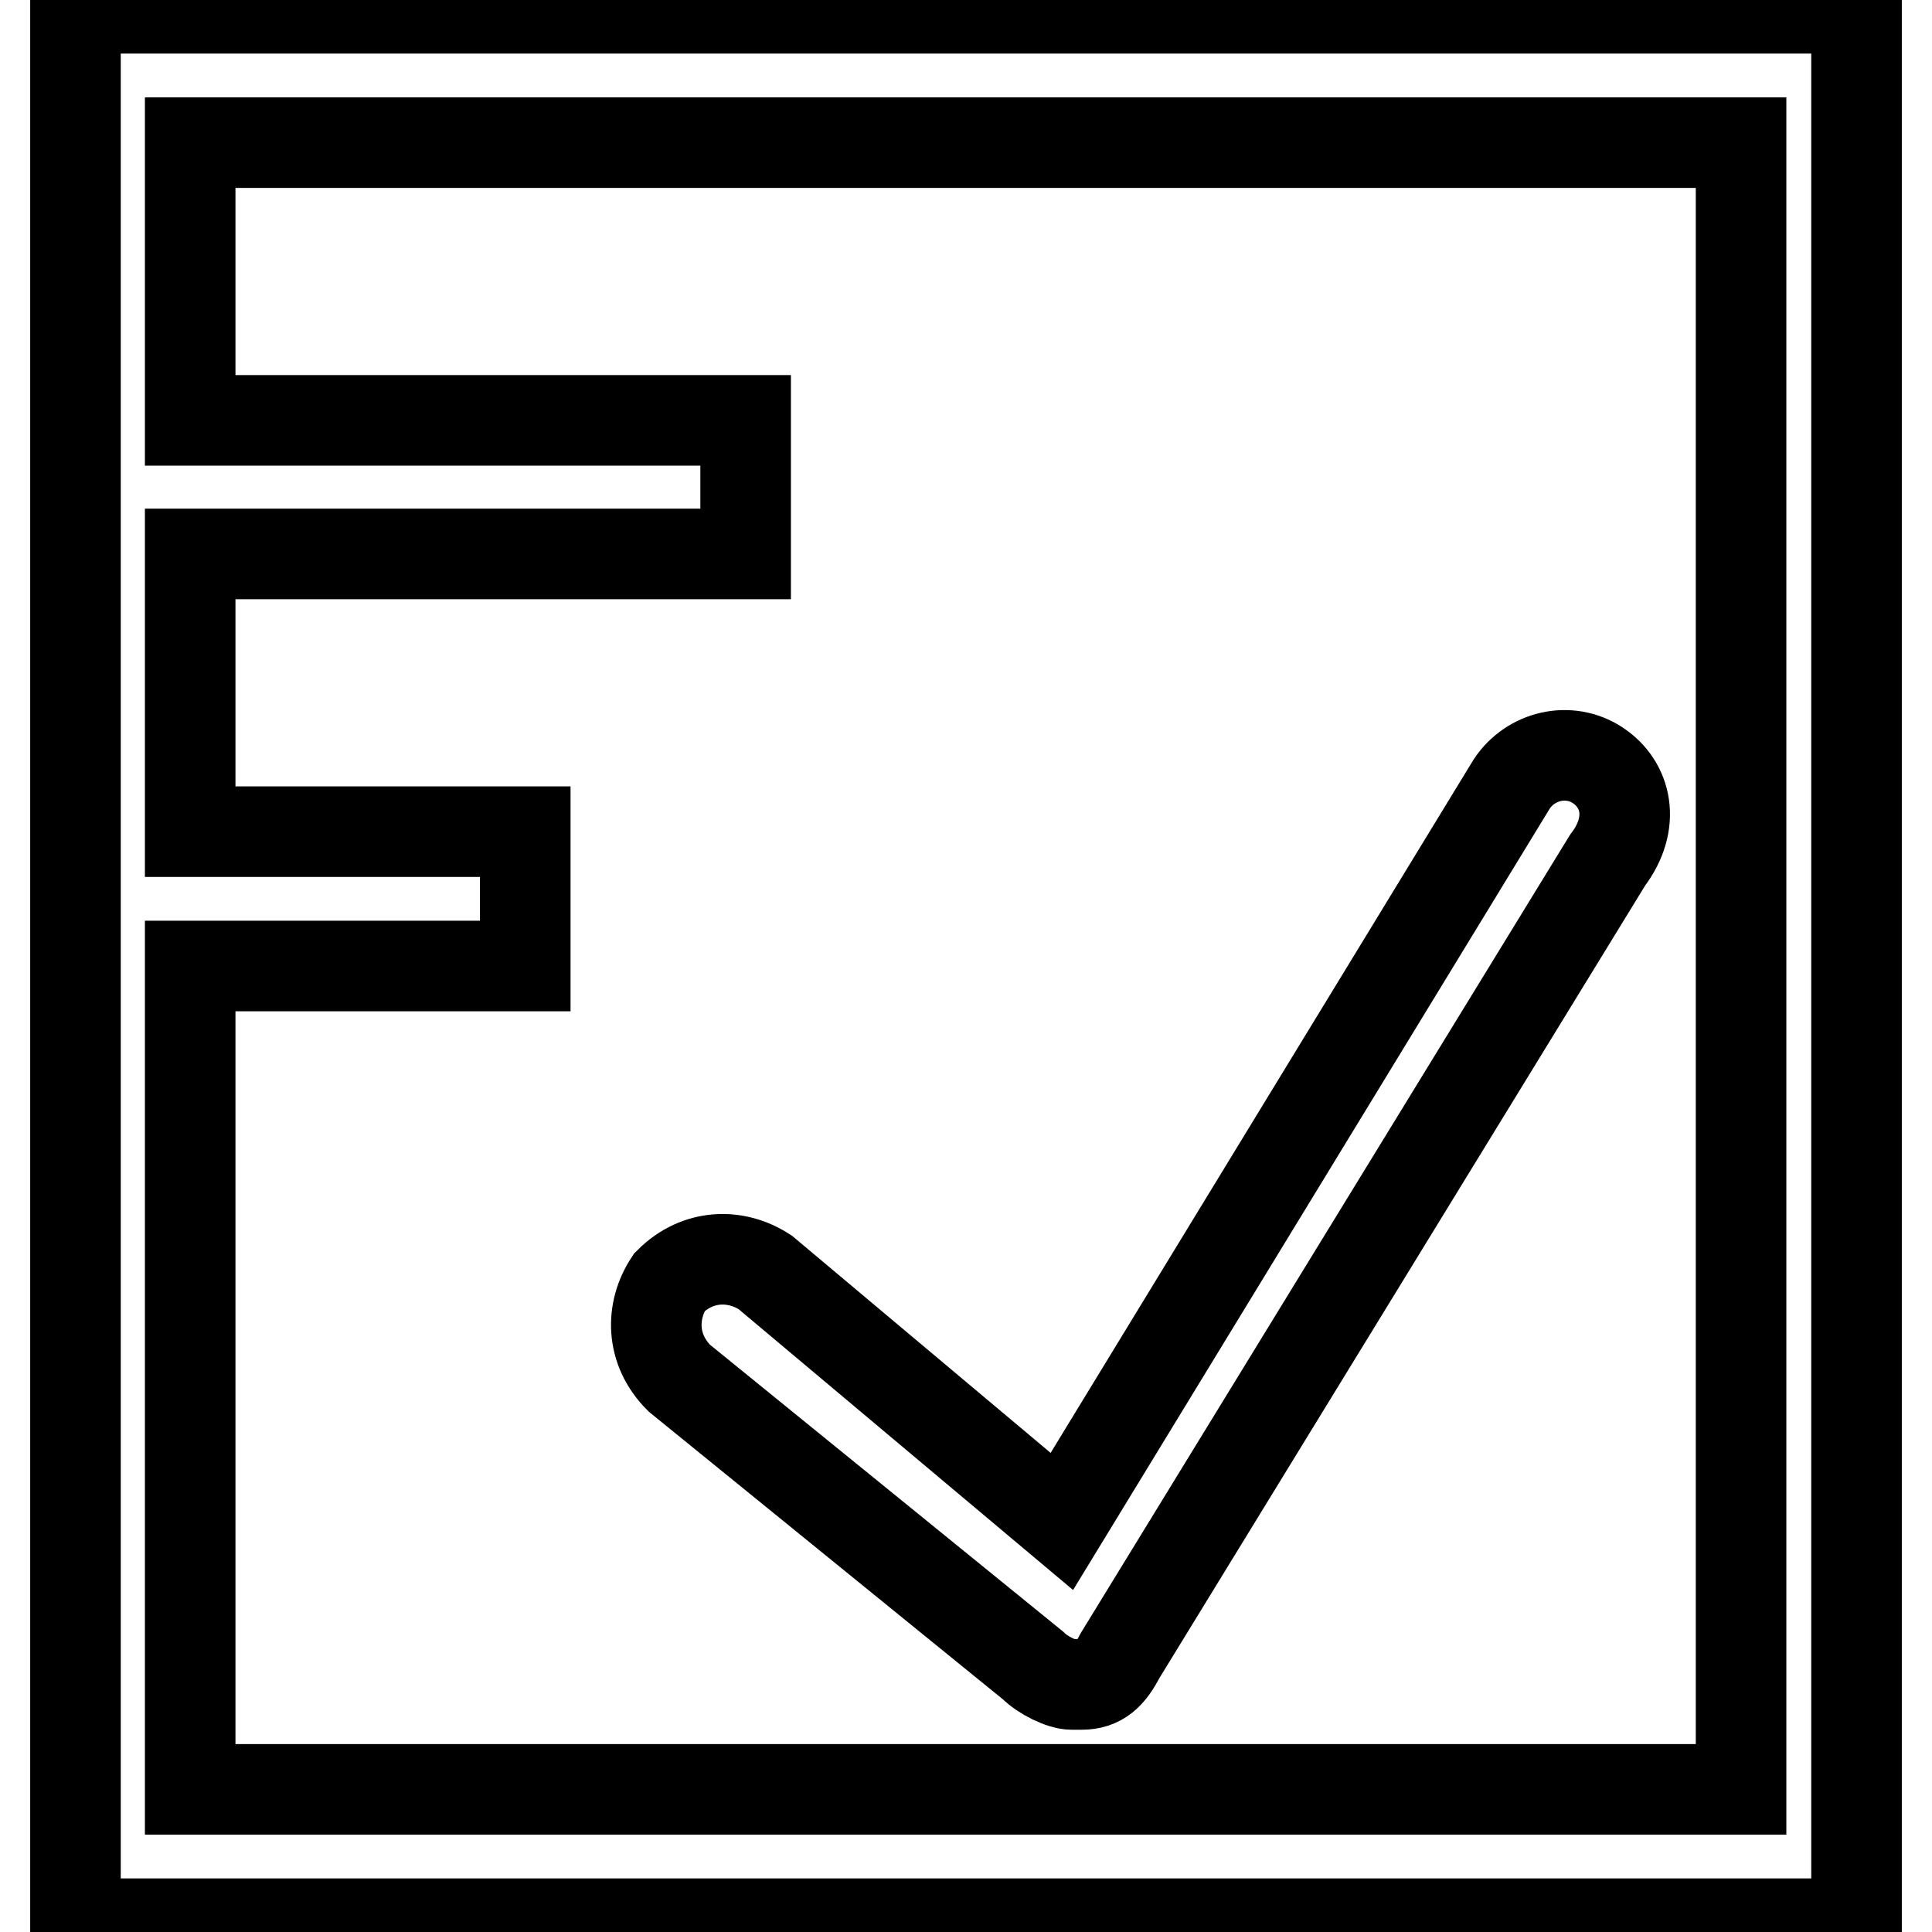 <?xml version="1.0" encoding="utf-8"?>
<!-- Svg Vector Icons : http://www.onlinewebfonts.com/icon -->
<!DOCTYPE svg PUBLIC "-//W3C//DTD SVG 1.1//EN" "http://www.w3.org/Graphics/SVG/1.1/DTD/svg11.dtd">
<svg version="1.1" xmlns="http://www.w3.org/2000/svg" xmlns:xlink="http://www.w3.org/1999/xlink" x="0px" y="0px" viewBox="0 0 256 256" enable-background="new 0 0 256 256" xml:space="preserve">
<g> <path stroke-width="12" fill-opacity="0" stroke="#000000"  d="M10,1.1v253.8h236V1.1H10z M230.8,237.1H25.2V128h44.4v-17.8H25.2V73.4h73.6V55.7H25.2V18.9h205.5V237.1 L230.8,237.1z"/> <path stroke-width="12" fill-opacity="0" stroke="#000000"  d="M211.7,101.4c-3.8-2.5-8.9-1.3-11.4,2.5l-59.6,97.7l-39.3-33c-3.8-2.5-8.9-2.5-12.7,1.3 c-2.5,3.8-2.5,8.9,1.3,12.7l46.9,38.1c1.3,1.3,3.8,2.5,5.1,2.5h1.3c2.5,0,3.8-1.3,5.1-3.8L213,114 C216.8,109,215.5,103.9,211.7,101.4L211.7,101.4z"/></g>
</svg>